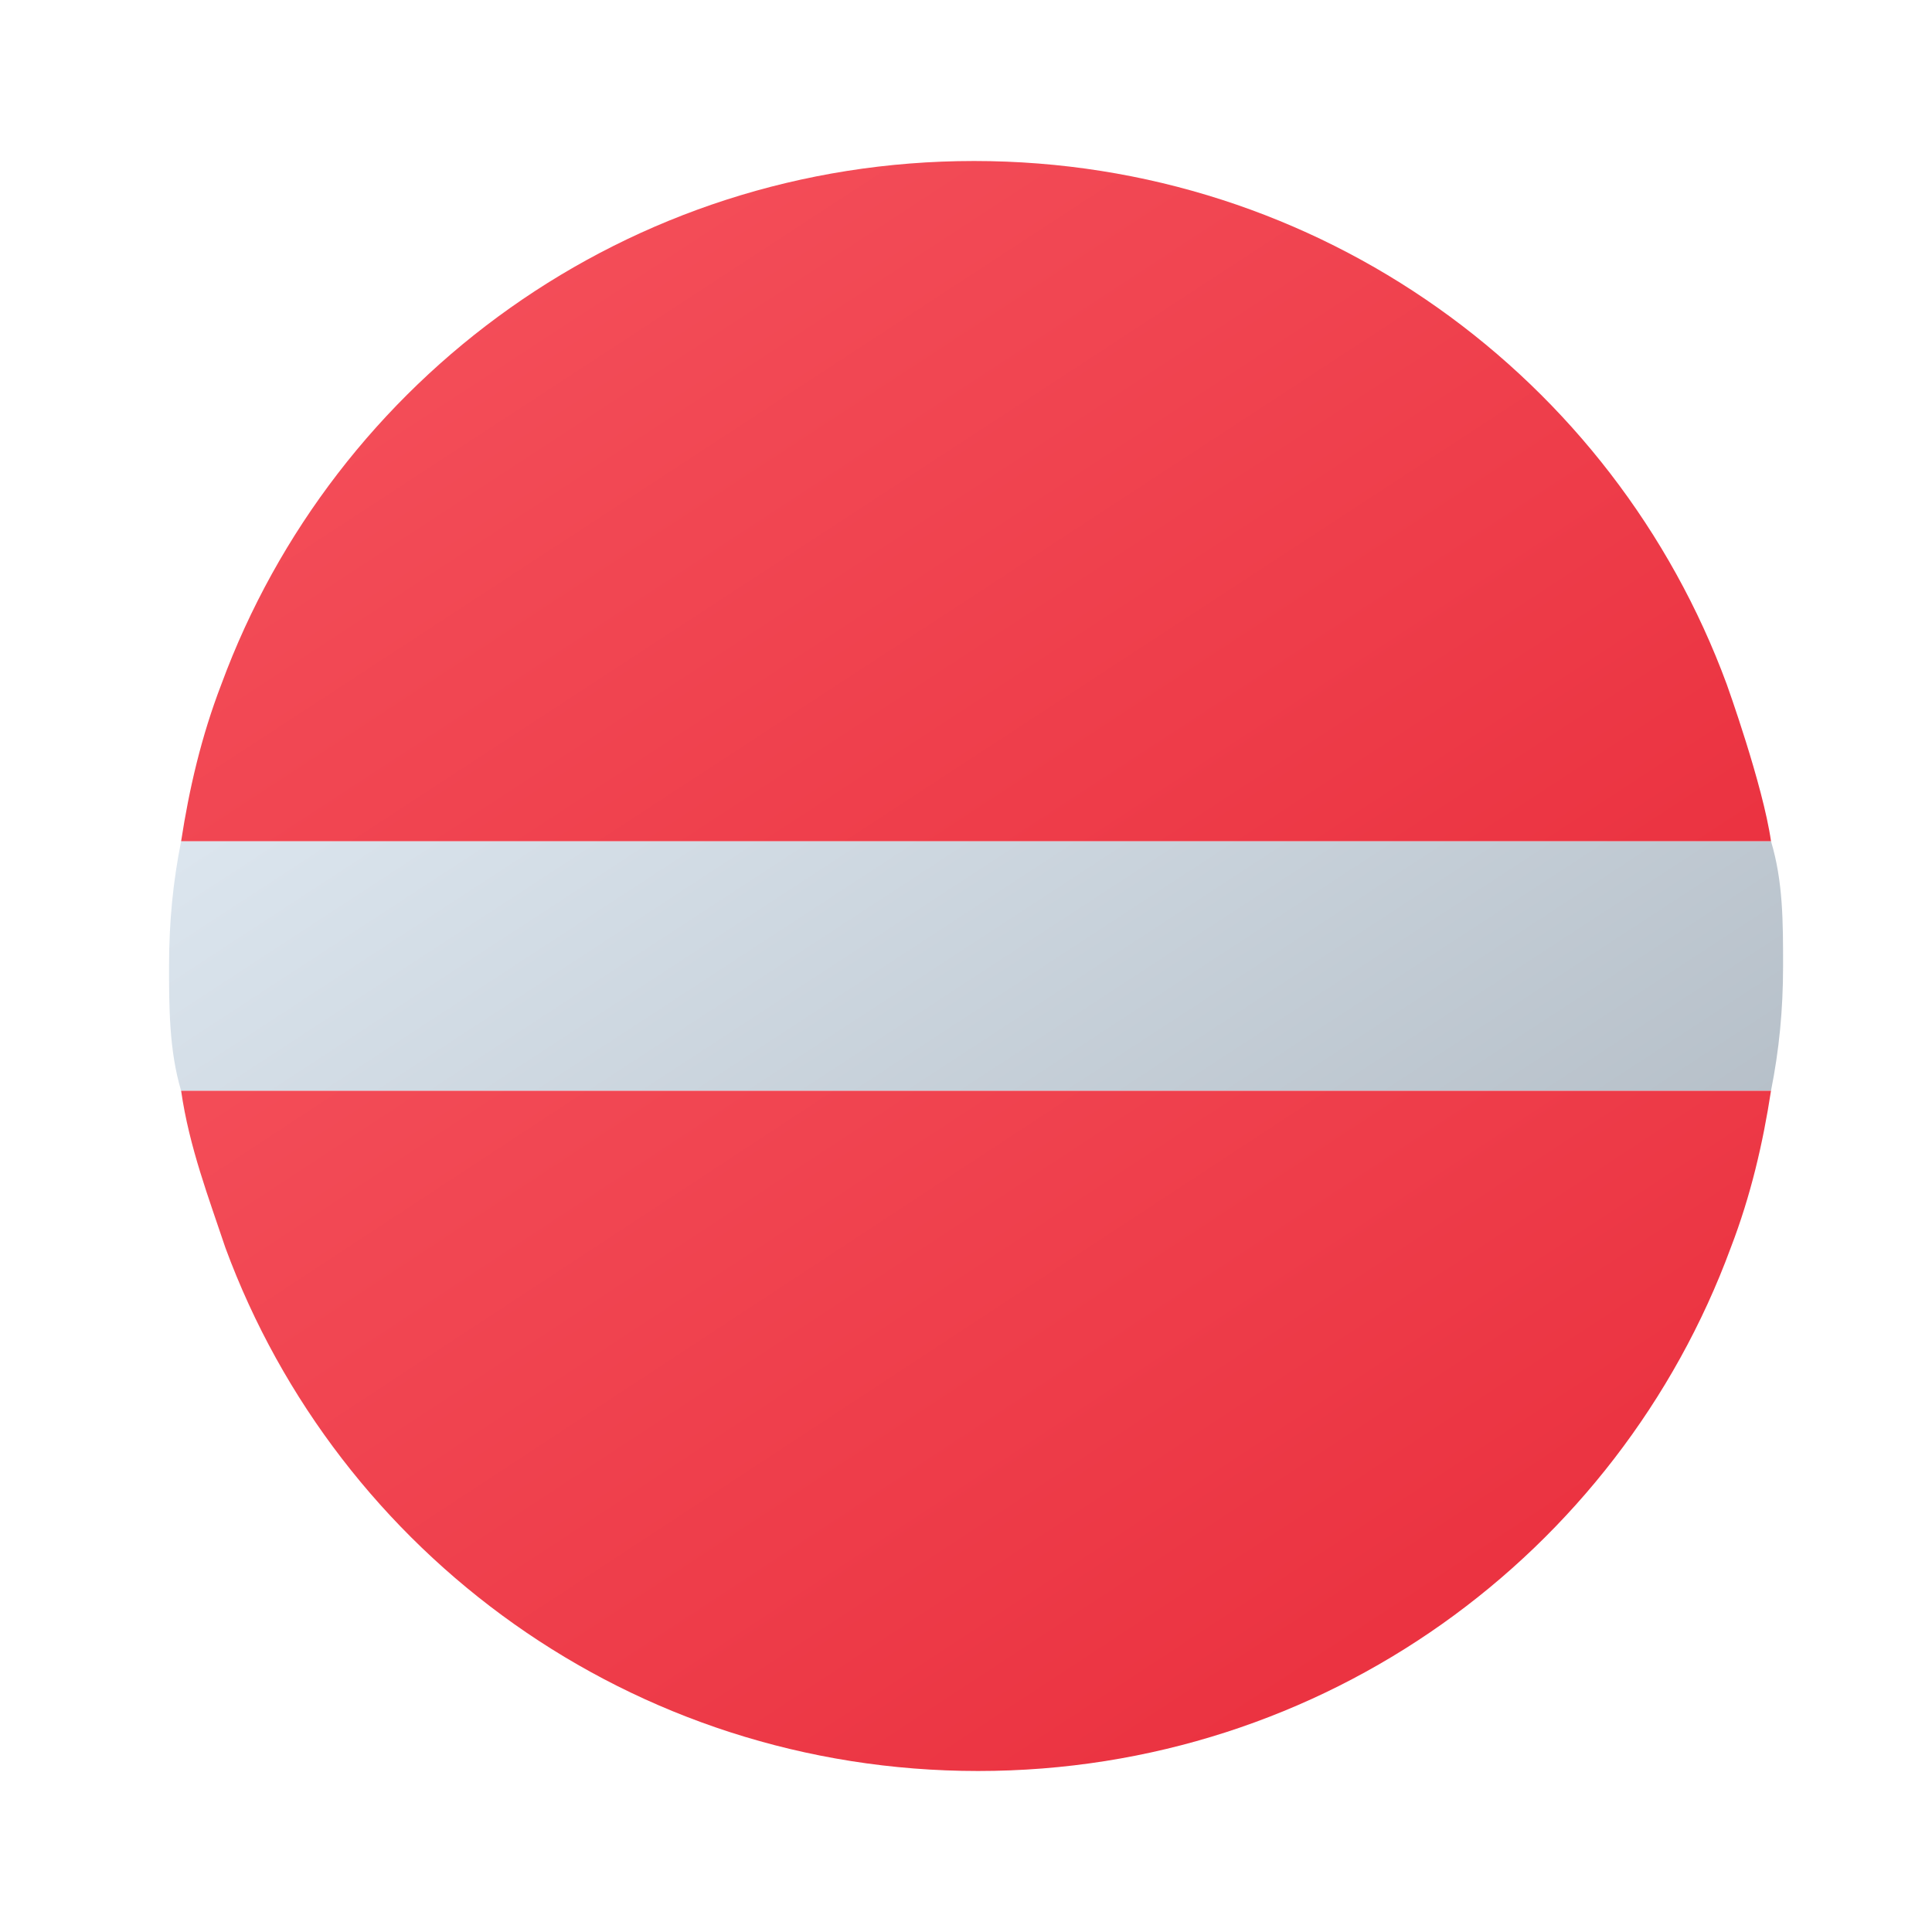 <?xml version="1.0" encoding="UTF-8"?>
<svg id="Ebene_1" xmlns="http://www.w3.org/2000/svg" xmlns:xlink="http://www.w3.org/1999/xlink" version="1.1" viewBox="0 0 48 48">
  <!-- Generator: Adobe Illustrator 29.1.0, SVG Export Plug-In . SVG Version: 2.1.0 Build 142)  -->
  <defs>
    <style>
      .st0 {
        fill: url(#Unbenannter_Verlauf);
      }

      .st1 {
        fill: url(#Unbenannter_Verlauf_2);
      }

      .st2 {
        fill: url(#Unbenannter_Verlauf_3);
      }
    </style>
    <linearGradient id="Unbenannter_Verlauf" data-name="Unbenannter Verlauf" x1="15.5" y1="39.4" x2="41.5" y2="-.4" gradientTransform="translate(0 50) scale(1 -1)" gradientUnits="userSpaceOnUse">
      <stop offset="0" stop-color="#dfe9f2"/>
      <stop offset="1" stop-color="#9ea7b0"/>
    </linearGradient>
    <linearGradient id="Unbenannter_Verlauf_2" data-name="Unbenannter Verlauf 2" x1="13.9" y1="46.5" x2="41.4" y2="4.4" gradientTransform="translate(0 50) scale(1 -1)" gradientUnits="userSpaceOnUse">
      <stop offset="0" stop-color="#f44f5a"/>
      <stop offset=".4" stop-color="#ee3d4a"/>
      <stop offset="1" stop-color="#e52030"/>
    </linearGradient>
    <linearGradient id="Unbenannter_Verlauf_3" data-name="Unbenannter Verlauf 3" x1="16" y1="33.9" x2="43.7" y2="-8.3" gradientTransform="translate(0 50) scale(1 -1)" gradientUnits="userSpaceOnUse">
      <stop offset="0" stop-color="#f44f5a"/>
      <stop offset=".4" stop-color="#ee3d4a"/>
      <stop offset="1" stop-color="#e52030"/>
    </linearGradient>
  </defs>
  <path class="st0" d="M4.2,24c0,1,0,2.1.3,3.1h39.5c.2-1,.3-2,.3-3.1s0-2.1-.3-3.1H4.5c-.2,1-.3,2-.3,3.1Z"/>
  <g>
    <path class="st1" d="M42.9,17h0c-2.8-7.6-10.1-13-18.7-13s-15.9,5.4-18.7,13c-.5,1.3-.8,2.6-1,3.9h39.5c-.2-1.4-1.1-3.9-1.1-3.9Z"/>
    <path class="st2" d="M4.5,27.1c.2,1.4.7,2.7,1.1,3.9,2.8,7.6,10.1,13,18.7,13s15.9-5.4,18.7-13h0c.5-1.3.8-2.6,1-3.9H4.5Z"/>
  </g>
</svg>